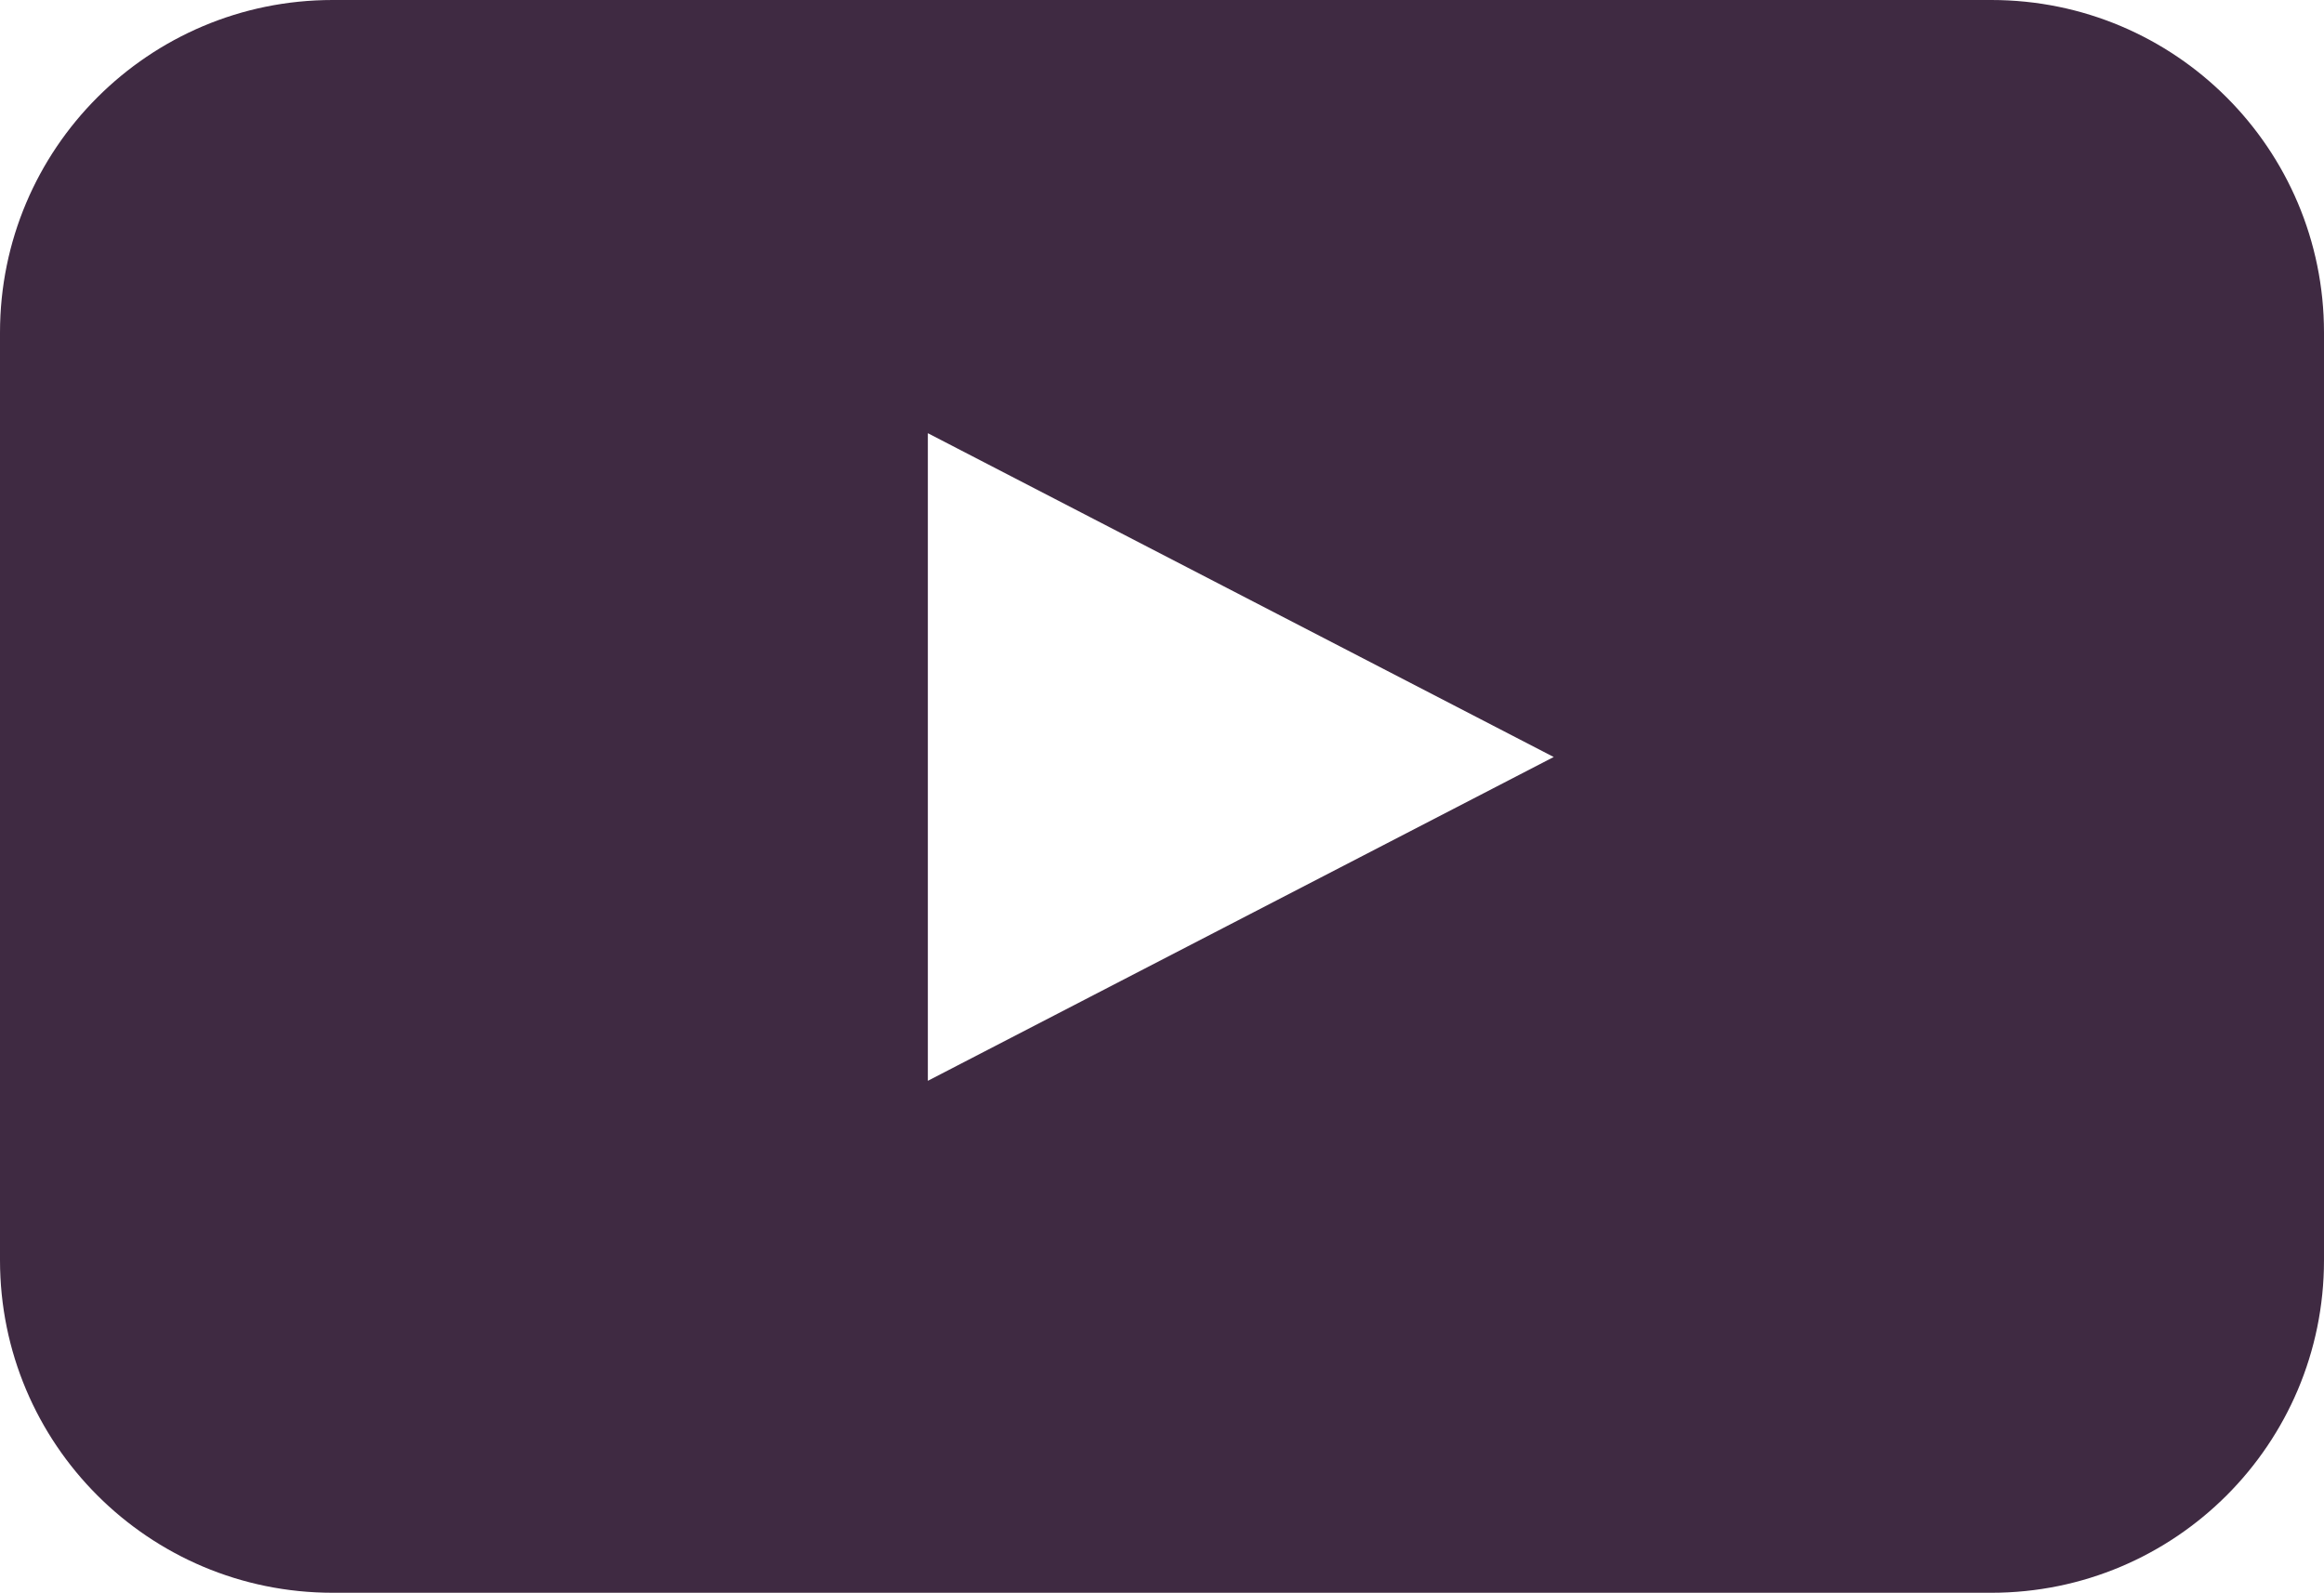 <?xml version="1.0" encoding="utf-8"?>
<!-- Generator: Adobe Illustrator 26.3.1, SVG Export Plug-In . SVG Version: 6.00 Build 0)  -->
<svg version="1.1" id="Layer_1" xmlns="http://www.w3.org/2000/svg" xmlns:xlink="http://www.w3.org/1999/xlink" x="0px" y="0px"
	 viewBox="0 0 53.1 36.4" style="enable-background:new 0 0 53.1 36.4;" xml:space="preserve">
<style type="text/css">
	.st0{fill:#3F2A42;}
</style>
<path id="Path_131" class="st0" d="M53.1,28.8c0,4.2-3.4,7.6-7.6,7.6H7.6C3.4,36.4,0,33,0,28.8V7.6C0,3.4,3.4,0,7.6,0h37.9
	c4.2,0,7.6,3.4,7.6,7.6V28.8z M21.2,24.7l14.3-7.4L21.2,9.9V24.7z"/>
</svg>
